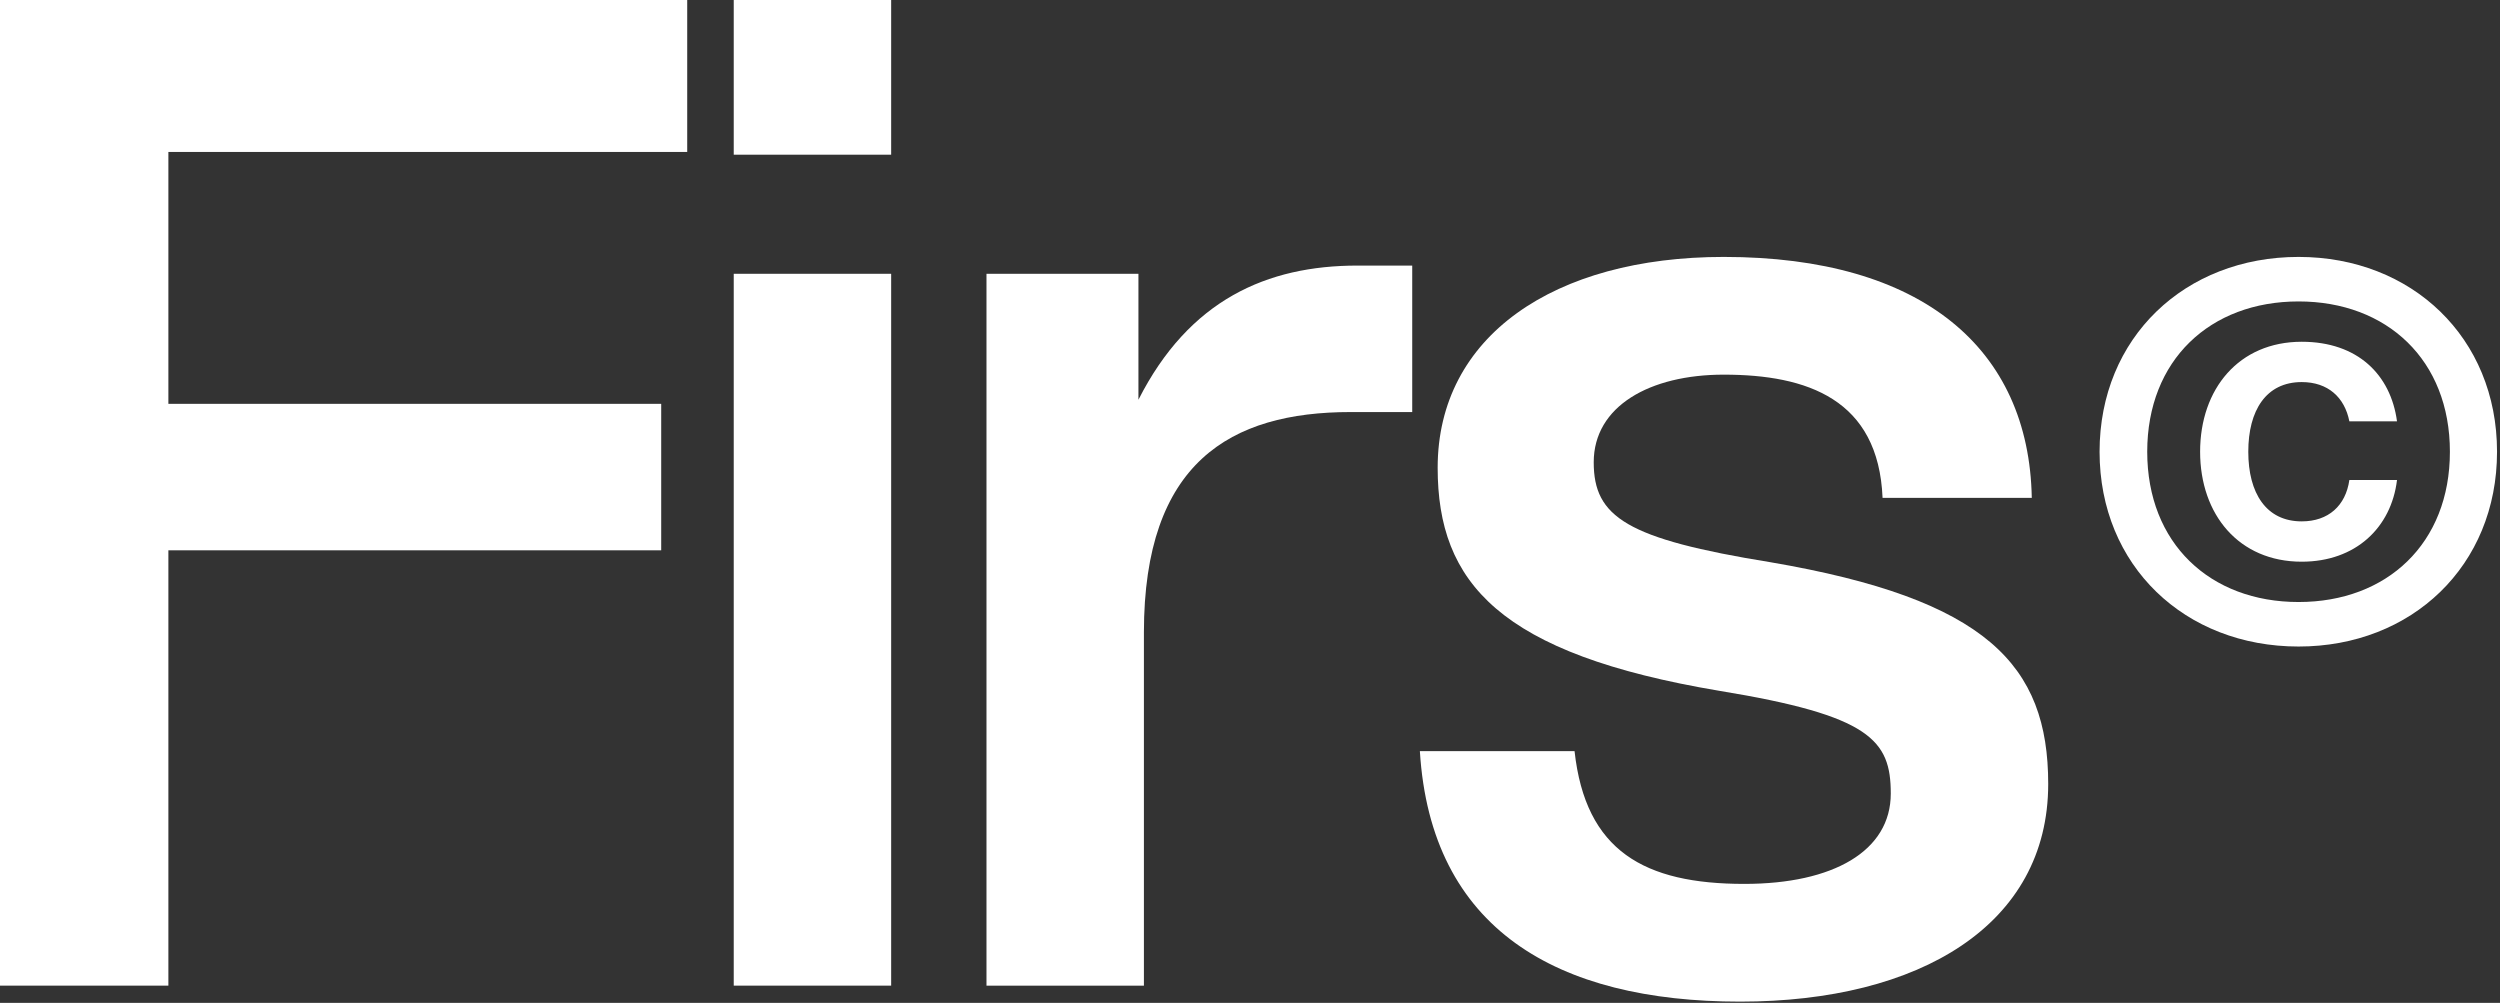 <svg width="693" height="278" viewBox="0 0 693 278" fill="none" xmlns="http://www.w3.org/2000/svg">
<rect x="0" y="0" width="693" height="278" fill="#333333" stroke="none"/>
<path d="M482.382 277.651C431.533 277.651 396.622 257.539 393.586 208.208H436.466C439.502 235.909 455.819 245.017 483.521 245.017C508.186 245.017 524.124 235.909 524.124 219.971C524.124 205.172 518.432 198.342 476.69 191.511C415.595 181.265 398.519 161.533 398.519 129.657C398.519 93.228 430.774 71.219 477.829 71.219C532.852 71.219 562.451 96.643 563.21 138.006H521.847C520.709 110.684 500.976 103.853 477.829 103.853C457.337 103.853 441.779 112.581 441.779 128.139C441.779 143.318 450.886 149.39 490.731 155.841C550.687 166.087 567.763 184.301 567.763 217.315C567.763 256.401 532.093 277.651 482.382 277.651Z" fill="white"/>
<path d="M638.032 155.703C620.613 155.703 609.871 142.638 609.871 125.219C609.871 107.799 620.613 94.735 638.032 94.735C653.565 94.735 662.71 103.88 664.452 116.799H651.242C649.935 110.122 645.29 105.912 638.032 105.912C628.161 105.912 623.226 113.751 623.226 125.219C623.226 136.686 628.161 144.525 638.032 144.525C645.435 144.525 650.226 140.17 651.242 133.057H664.452C662.855 146.267 652.984 155.703 638.032 155.703ZM582 125.219C582 93.574 605.661 71.219 637.161 71.219C668.516 71.219 692.177 93.574 692.177 125.219C692.177 156.864 668.516 179.219 637.161 179.219C605.661 179.219 582 156.864 582 125.219ZM595.21 125.219C595.21 150.622 612.629 166.88 637.161 166.88C661.694 166.88 679.113 150.622 679.113 125.219C679.113 99.816 661.694 83.558 637.161 83.558C612.629 83.558 595.21 99.816 595.21 125.219Z" fill="white"/>
<path d="M273.453 273.219V75.894H315.574V110.805C329.615 83.104 351.245 73.617 376.29 73.617H391.469V114.221H374.392C340.999 114.221 317.092 128.261 317.092 175.315V273.219H273.453Z" fill="white"/>
<path d="M203.391 273.219V75.894H247.03V273.219H203.391ZM203.391 42.88V0H247.03V42.88H203.391Z" fill="white"/>
<path d="M0 273.219V0H190.495V42.121H46.675V111.944H183.285V152.547H46.675V273.219H0Z" fill="white"/>
</svg>
